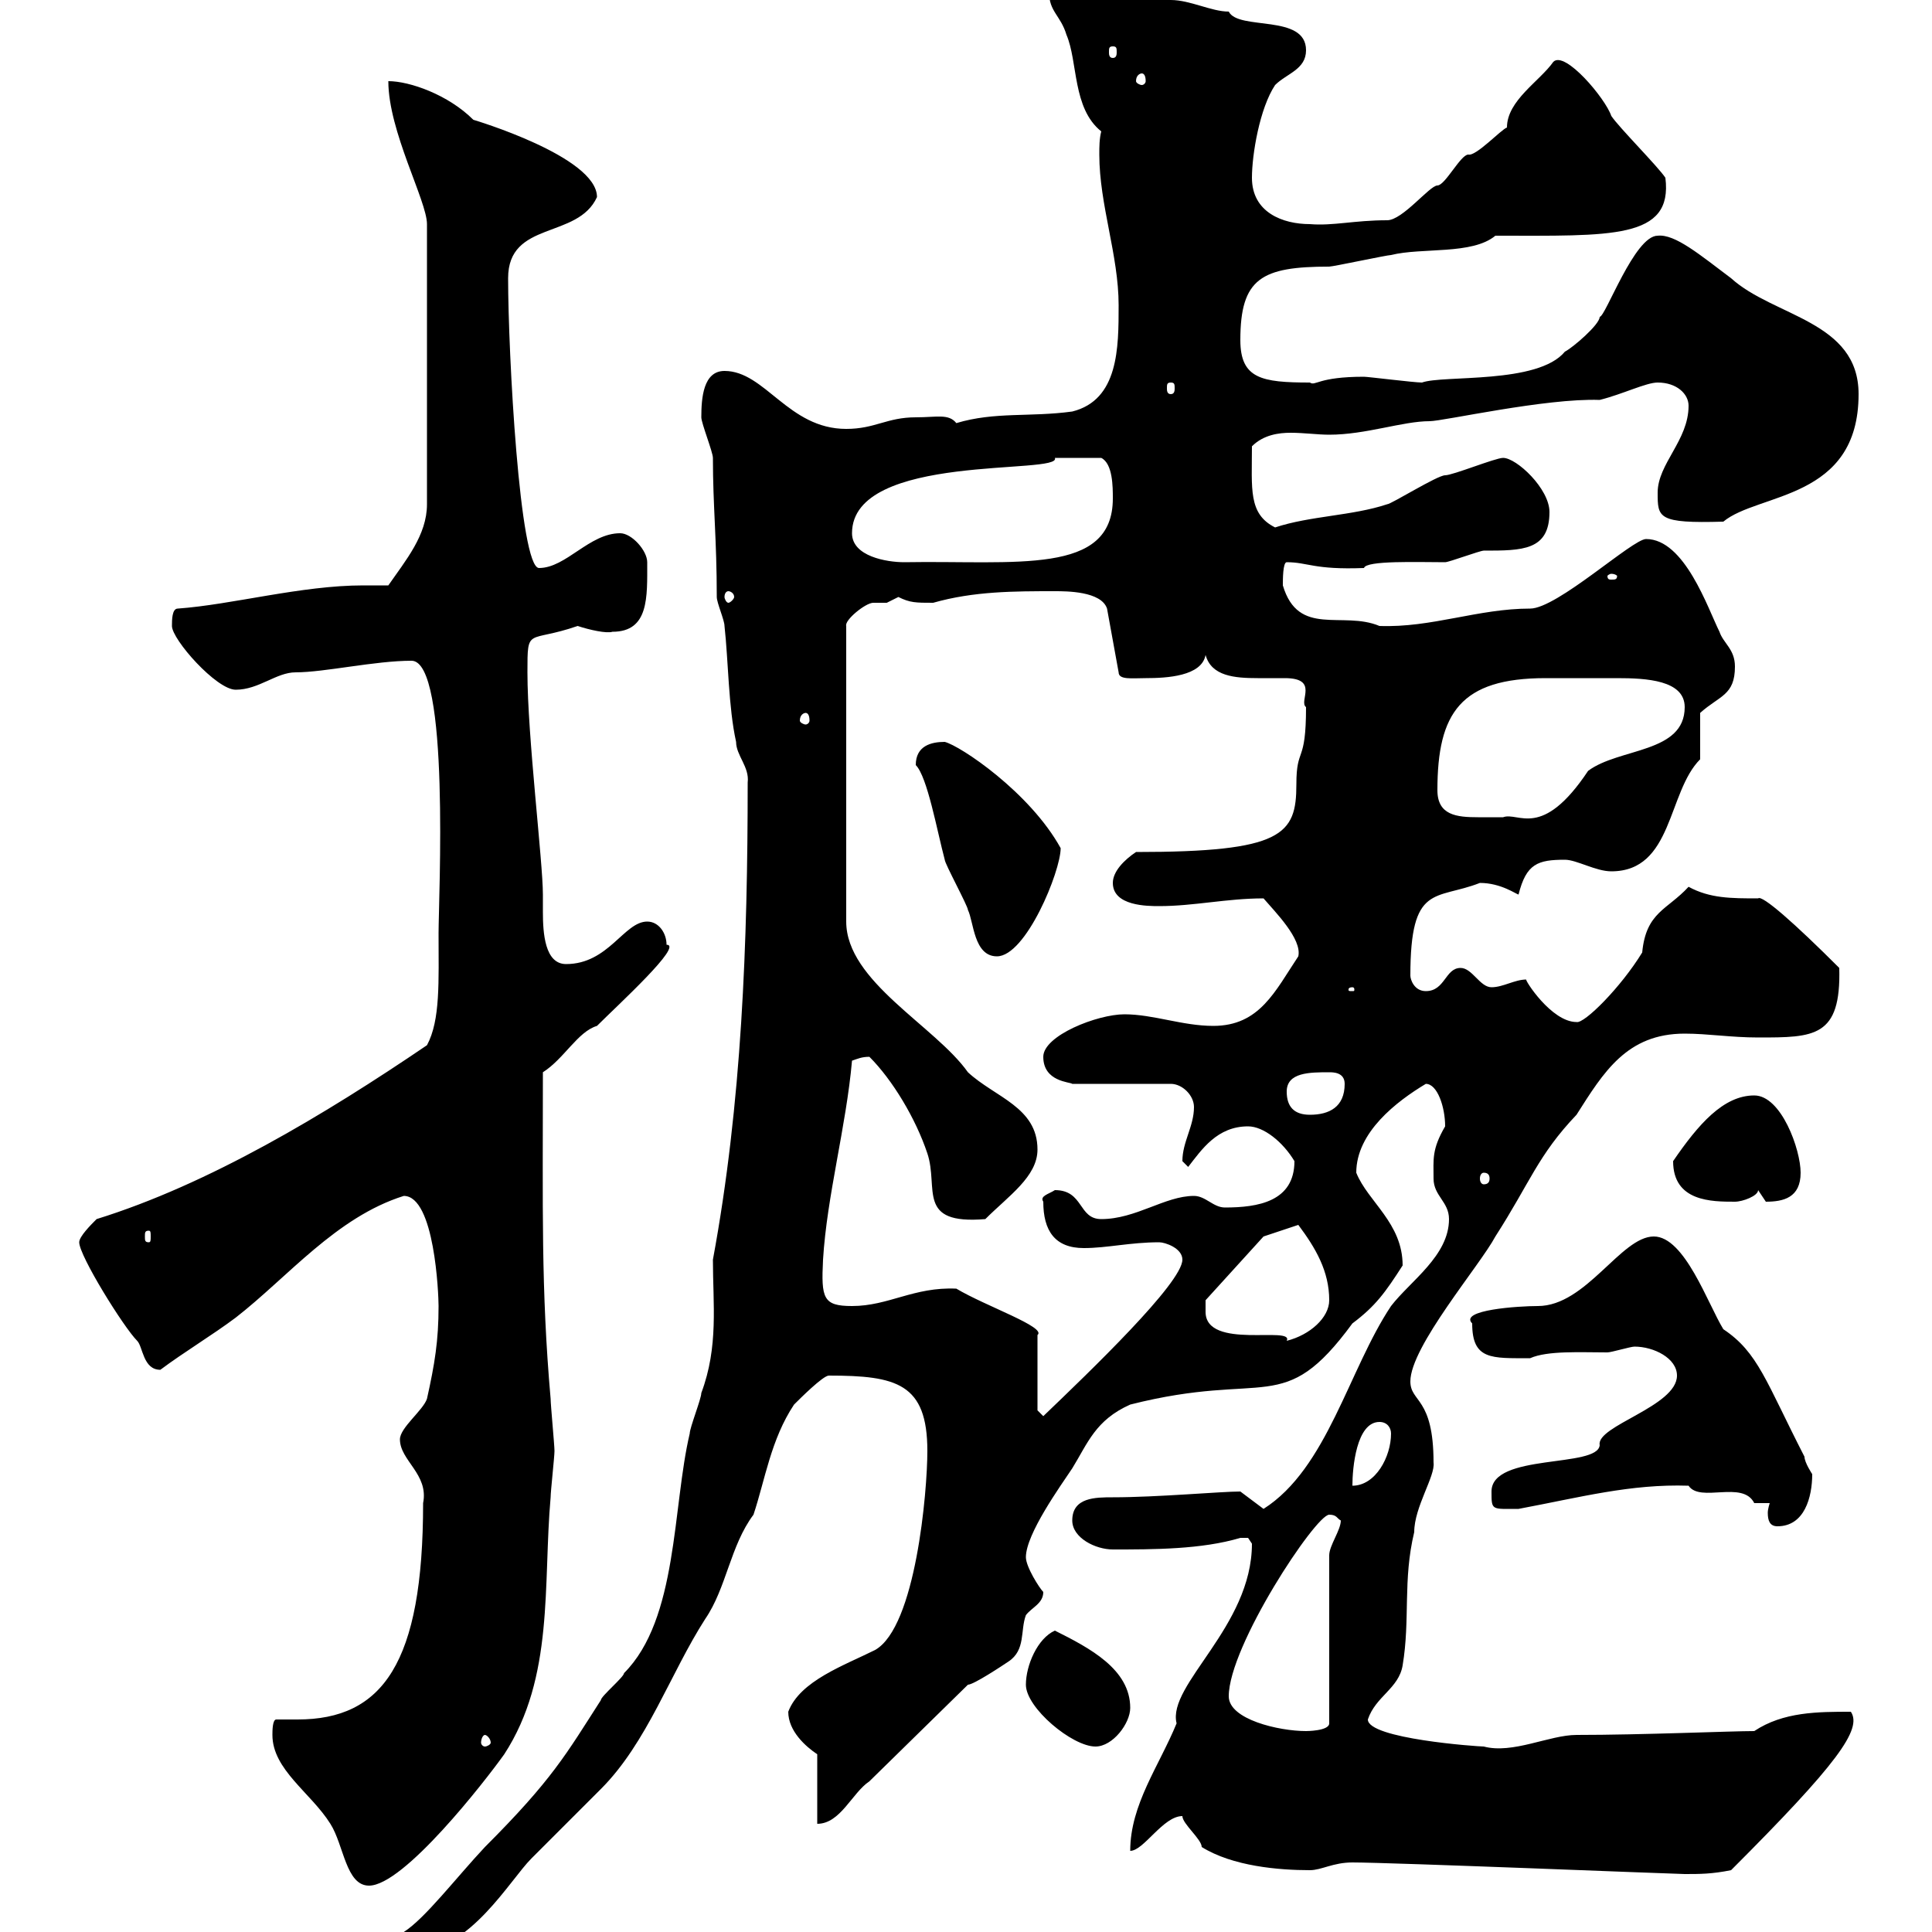 <svg xmlns="http://www.w3.org/2000/svg" xmlns:xlink="http://www.w3.org/1999/xlink" width="300" height="300"><path d="M62.70 300C62.70 301.80 63.90 303 64.50 303C72.90 303 79.20 291.90 82.50 288.60C83.70 287.40 92.70 278.40 93.30 277.80C100.50 270.60 104.10 259.80 109.50 251.40C112.80 246.60 113.40 240 117 235.20C118.80 229.80 119.70 223.50 123.30 218.10C124.20 217.20 127.80 213.60 128.70 213.60C139.20 213.60 144 214.80 144 225.30C144 231.60 142.20 252.60 135.90 256.20C131.10 258.60 124.20 261 122.40 265.80C122.40 268.80 125.10 271.20 126.90 272.40L126.90 283.20C130.50 283.20 132.30 278.40 135 276.60L150.30 261.60C151.20 261.60 155.70 258.60 156.60 258C159.30 256.20 158.40 253.20 159.30 250.80C160.20 249.60 162 249 162 247.20C161.40 246.60 159.30 243.30 159.30 241.80C159.30 238.20 164.70 230.70 166.50 228C168.90 224.10 170.10 220.50 175.50 218.10C196.80 212.70 199.20 220.20 210 205.50C213.60 202.80 215.10 200.70 217.80 196.50C217.80 189.90 212.40 186.60 210.60 182.10C210.60 175.80 216.90 171 221.40 168.30C223.20 168.30 224.40 171.90 224.40 174.90C222.30 178.50 222.60 180 222.60 183C222.60 185.70 225 186.60 225 189.30C225 195 219 198.90 216 202.80C209.40 212.70 206.10 228 196.20 234.30L192.60 231.60C189.60 231.60 179.70 232.50 172.80 232.50C170.10 232.50 166.50 232.50 166.50 236.10C166.50 238.80 170.10 240.60 172.80 240.60C179.10 240.60 186.60 240.60 192.60 238.80C192.60 238.80 192.60 238.80 193.80 238.80C193.80 238.80 194.40 239.70 194.40 239.70C194.40 252.60 181.20 261.60 182.70 267.60C180 274.20 175.50 280.20 175.50 287.40C177.60 287.40 180.60 282 183.60 282C183.60 283.20 186.60 285.60 186.60 286.80C191.40 289.80 198.60 290.40 203.40 290.40C205.20 290.40 207 289.20 210 289.20C216 289.20 260.40 291 261.60 291C264 291 265.80 291 268.80 290.40C285.30 273.90 289.20 268.50 287.40 265.80C282.30 265.80 276.90 265.80 272.40 268.80C268.80 268.80 255 269.40 244.80 269.40C240.60 269.40 234.90 272.40 230.40 271.20C229.50 271.20 212.40 270 212.40 267C213.60 263.40 217.20 262.20 217.80 258.60C219 251.40 217.80 245.40 219.60 237.90C219.60 234 222.90 229.20 222.60 227.10C222.60 216.90 219 217.80 219 214.50C219 209.10 229.80 196.50 232.20 192C237.60 183.60 238.80 179.40 244.80 173.10C249 166.50 252.60 160.50 261.60 160.50C265.20 160.50 268.80 161.10 273 161.10C281.70 161.10 285.90 161.10 285.60 150.30C278.70 143.40 273.60 138.90 273 139.50C268.80 139.50 265.50 139.50 262.20 137.70C258.90 141.30 255.60 141.60 255 147.90C251.70 153.30 246 159 244.80 158.70C240.90 158.70 236.70 152.10 237 152.10C235.20 152.10 233.40 153.30 231.60 153.30C229.80 153.30 228.60 150.30 226.80 150.30C224.40 150.30 224.40 153.90 221.40 153.90C219.60 153.90 219 152.10 219 151.50C219 137.10 222.90 139.80 229.80 137.10C233.10 137.10 235.50 138.90 235.80 138.90C237 134.10 238.80 133.50 243 133.50C244.80 133.50 247.80 135.30 250.20 135.30C259.80 135.30 258.90 123 264 117.90C264 117 264 111.60 264 110.70C267 108 269.40 108 269.40 103.50C269.40 100.80 267.60 99.90 267 98.10C265.20 94.50 261.60 83.70 255.60 83.70C253.50 83.70 241.80 94.50 237.60 94.50C229.50 94.50 222.30 97.50 214.20 97.20C208.50 94.80 201.60 99 199.20 90.90C199.20 90 199.20 87.30 199.80 87.30C203.10 87.30 204 88.50 211.80 88.20C212.10 87 220.20 87.30 224.40 87.30C225 87.30 229.80 85.50 230.40 85.50C236.40 85.50 240.60 85.50 240.60 79.50C240.60 75.90 235.50 71.10 233.40 71.10C232.20 71.10 225.60 73.80 224.40 73.80C223.20 73.80 216 78.30 215.40 78.30C210 80.10 203.40 80.10 198 81.90C193.80 79.80 194.40 75.90 194.40 69.30C196.20 67.50 198.60 67.20 200.40 67.20C202.50 67.20 204.60 67.50 206.40 67.50C212.10 67.50 217.80 65.40 222 65.40C224.10 65.40 240 61.80 248.40 62.10C252 61.20 255.60 59.40 257.40 59.40C260.40 59.40 262.20 61.20 262.20 63C262.20 68.40 257.40 72 257.40 76.50C257.40 80.40 257.40 81.30 267.60 81C273 76.50 288.60 77.70 288.60 61.20C288.60 49.80 275.40 49.20 268.80 43.20C264 39.60 260.10 36.30 257.40 36.60C253.80 36.60 249.30 49.20 248.40 49.20C248.40 50.40 244.20 54 243 54.60C238.80 59.70 224.10 58.20 220.80 59.40C219.60 59.40 212.40 58.50 211.80 58.50C204.60 58.50 204.30 60 203.40 59.40C195.90 59.40 192.60 58.80 192.60 52.80C192.60 43.20 195.90 41.40 206.40 41.40C207 41.40 215.40 39.60 216 39.60C220.80 38.40 228.60 39.60 232.20 36.60C250.20 36.60 259.80 37.20 258.60 27.60C257.40 25.80 251.40 19.80 250.20 18C249.30 15.30 243 7.80 241.20 9.60C239.10 12.60 234 15.60 234 19.80C233.10 20.10 229.20 24.30 228 24C226.80 24 224.40 28.80 223.20 28.80C222 28.80 217.80 34.20 215.40 34.20C210.30 34.20 207 35.10 203.40 34.80C199.20 34.80 194.40 33 194.40 27.60C194.40 24 195.60 16.80 198 13.20C199.80 11.40 202.80 10.80 202.80 7.80C202.80 2.10 192.30 4.80 190.80 1.80C188.10 1.80 184.80 0 181.80 0C179.70 0 166.50-3 163.80-3C162.90-3 162.90-1.80 162.90-1.20C162.90 1.80 164.70 2.40 165.60 5.40C167.40 9.60 166.50 16.80 171 20.40C170.70 21.60 170.70 22.80 170.70 24C170.70 31.80 173.70 39.60 173.70 47.40C173.70 54 173.70 62.10 166.50 63.90C159.90 64.80 154.50 63.90 148.50 65.70C147.30 64.20 145.50 64.80 142.20 64.80C137.70 64.80 135.90 66.60 131.40 66.60C122.40 66.60 118.80 57.60 112.50 57.60C109.20 57.60 108.90 61.80 108.90 64.80C108.90 65.70 110.70 70.20 110.70 71.10C110.70 78.60 111.30 83.70 111.30 92.70C111.30 93.60 112.50 96.30 112.50 97.20C113.10 102.60 113.10 109.80 114.30 115.20C114.30 117.30 116.40 119.10 116.10 121.50C116.10 146.40 115.20 171.30 110.70 195.60C110.70 202.50 111.60 209.10 108.90 216.30C108.90 217.20 107.10 221.70 107.10 222.60C104.40 234 105.30 251.40 96.90 259.80C96.90 260.40 93.30 263.40 93.30 264C87.90 272.40 85.80 276.30 75.30 286.80C70.80 291.60 66 297.90 62.70 300ZM42.30 269.40C42.30 274.80 48.30 278.40 51.30 283.20C53.40 286.50 53.70 292.80 57.30 292.80C62.70 292.80 75.30 276.60 78.30 272.40C86.10 260.40 84.30 246 85.50 232.50C85.50 231.60 86.10 226.20 86.10 225.30C86.10 224.40 85.50 218.10 85.50 217.20C84 200.10 84.30 187.50 84.30 166.50C87.60 164.40 89.70 160.20 92.70 159.30C96 156 106.20 146.70 103.50 146.70C103.50 144.90 102.30 143.10 100.50 143.10C96.90 143.10 94.50 149.70 87.90 149.70C84.60 149.70 84.30 144.90 84.30 141.60C84.30 140.70 84.30 139.50 84.30 138.90C84.30 133.80 81.90 114.30 81.90 104.40C81.90 97.20 81.90 99.90 89.70 97.20C91.50 97.80 94.20 98.40 95.10 98.10C100.80 98.10 100.50 92.70 100.50 87.30C100.50 85.50 98.10 82.80 96.30 82.80C91.50 82.80 87.90 88.20 83.70 88.20C80.70 88.20 78.90 54.90 78.90 43.20C78.90 34.20 89.70 37.20 92.70 30.60C92.70 24.30 73.50 18.60 73.50 18.60C69.60 14.70 63.60 12.60 60.30 12.60C60.30 20.40 66.30 31.20 66.30 34.80L66.30 78.30C66.30 83.10 63 87 60.30 90.90C58.80 90.90 57.60 90.90 56.40 90.90C46.80 90.90 36 93.90 27.60 94.50C26.70 94.50 26.70 96.30 26.70 97.20C26.70 99.30 33.60 107.10 36.60 107.10C40.20 107.10 42.90 104.40 45.90 104.40C50.40 104.40 58.20 102.60 63.90 102.60C69.90 102.60 68.10 139.50 68.10 144.90C68.10 152.40 68.40 158.40 66.30 162.30C50.40 173.10 32.40 183.90 15 189.30C14.10 190.20 12.30 192 12.30 192.90C12.30 195 19.20 206.10 21.30 208.20C22.20 209.10 22.20 212.70 24.90 212.70C28.50 210 33 207.30 36.60 204.60C44.70 198.30 52.20 189 62.70 185.70C67.50 185.70 68.10 201 68.10 202.80C68.10 208.20 67.50 211.80 66.30 217.20C65.70 219 62.10 221.70 62.10 223.50C62.10 226.80 66.60 228.90 65.70 233.40C65.70 258.30 59.40 267 46.20 267C45 267 44.10 267 42.90 267C42.30 267 42.30 268.80 42.30 269.40ZM159.30 261.60C159.30 265.20 166.50 271.20 170.10 271.20C172.80 271.20 175.50 267.60 175.50 265.20C175.50 259.20 169.20 255.90 163.80 253.20C161.10 254.40 159.30 258.60 159.30 261.60ZM75.30 269.40C75.60 269.40 76.20 270 76.20 270.60C76.20 270.90 75.60 271.20 75.30 271.20C75 271.20 74.70 270.90 74.70 270.60C74.70 270 75 269.40 75.30 269.40ZM190.80 263.40C190.80 255.60 204.30 235.20 206.40 235.20C207.60 235.20 207.60 235.80 208.20 236.10C208.20 237.60 206.40 240 206.40 241.50L206.40 267.60C206.40 268.80 202.80 268.80 202.80 268.80C198.60 268.80 190.80 267 190.80 263.40ZM274.80 233.40C274.80 233.40 274.50 234.30 274.50 234.90C274.50 236.10 274.80 237 276 237C280.20 237 281.40 232.50 281.40 228.90C281.40 228.90 280.20 227.10 280.20 226.20C274.20 214.50 273 210 267.60 206.40C265.20 202.50 261.60 192 256.80 192C251.70 192 246.30 202.80 238.80 202.80C235.80 202.80 226.50 203.40 228.60 205.50C228.60 211.20 231.60 210.90 237.60 210.90C240.30 209.70 245.40 210 249.60 210C250.20 210 253.20 209.10 253.80 209.10C256.80 209.10 260.40 210.90 260.40 213.60C260.40 218.40 247.80 221.40 248.40 224.40C248.10 228 231.60 225.60 231.60 231.60C231.60 234.60 231.60 234.30 235.80 234.30C245.40 232.50 253.20 230.40 262.20 230.70C264 233.40 270.60 229.80 272.40 233.40C272.40 233.40 274.80 233.40 274.80 233.40ZM214.20 220.80C215.40 220.80 216 221.70 216 222.60C216 226.20 213.60 230.70 210 230.70C210 228 210.60 220.80 214.20 220.80ZM148.50 200.10C141.90 199.80 138 202.80 132.30 202.80C127.80 202.80 127.50 201.60 127.80 195.60C128.40 185.70 131.40 174.90 132.30 164.70C133.20 164.40 133.80 164.10 135 164.10C138.60 167.70 142.20 173.70 144 179.10C145.80 184.50 142.20 190.20 153 189.30C156.60 185.70 161.10 182.70 161.10 178.50C161.10 171.90 154.50 170.40 150.30 166.50C145.20 159.30 131.40 152.40 131.40 143.10L131.40 97.20C131.10 96.30 134.40 93.60 135.60 93.60C136.20 93.60 136.80 93.60 137.70 93.60C137.70 93.60 139.50 92.70 139.50 92.70C141.30 93.60 142.20 93.60 144.90 93.60C151.20 91.80 157.50 91.80 163.80 91.80C165.60 91.80 171 91.80 171.90 94.50L173.70 104.40C173.70 105.60 175.80 105.30 177.90 105.30C181.20 105.30 186.60 105 187.20 101.70C188.10 105 191.70 105.30 195.30 105.30C196.80 105.30 198 105.30 199.50 105.30C204.90 105.30 201.60 108.90 202.80 109.80C202.80 118.80 201.30 115.80 201.30 121.80C201.30 129.60 199.20 132.30 176.40 132.30C174.60 133.50 172.80 135.30 172.80 137.10C172.80 140.70 178.20 140.70 180 140.70C185.40 140.70 190.50 139.50 196.20 139.50C198 141.60 202.20 145.80 201.60 148.50C198 153.90 195.60 159.30 188.40 159.30C183.60 159.30 179.10 157.50 174.60 157.50C170.40 157.50 162 160.80 162 164.10C162 168 166.20 168 166.50 168.30L181.80 168.30C183.60 168.30 185.40 170.10 185.40 171.90C185.40 174.90 183.60 177.30 183.60 180.30C183.60 180.30 184.50 181.20 184.50 181.20C186.60 178.50 189 174.90 193.80 174.90C196.20 174.90 199.20 177.30 201 180.30C201 186.60 195.30 187.50 190.20 187.50C188.40 187.50 187.20 185.70 185.40 185.70C180.90 185.70 176.40 189.30 171 189.30C167.40 189.30 168.30 184.80 163.80 184.80C162.90 185.40 161.40 185.70 162 186.60C162 191.10 163.80 193.80 168.30 193.80C171.90 193.80 175.50 192.90 180 192.90C180.90 192.90 183.60 193.80 183.60 195.60C183.60 199.20 169.20 213 162 219.90C162 219.90 161.10 219 161.10 219L161.10 207.30C162.60 206.10 153 202.80 148.50 200.10ZM187.20 203.70C187.20 202.80 187.20 201.90 187.20 201.90L196.20 192L201.60 190.20C204.30 193.80 206.40 197.40 206.40 201.90C206.40 204.60 203.40 207.30 199.80 208.20C201 205.80 187.20 209.70 187.20 203.70ZM23.10 191.10C23.40 191.10 23.40 191.40 23.40 192C23.40 192.60 23.40 192.90 23.10 192.90C22.50 192.90 22.50 192.60 22.50 192C22.50 191.40 22.50 191.10 23.10 191.10ZM259.80 180.30C259.80 186.60 265.80 186.60 269.40 186.60C270.60 186.60 273 185.70 273 184.80C273 184.80 274.20 186.60 274.20 186.60C276.90 186.60 279.60 186 279.60 182.10C279.60 178.50 276.60 170.10 272.40 170.10C267.60 170.10 263.70 174.60 259.80 180.30ZM230.40 182.10C231 182.10 231.30 182.40 231.30 183C231.30 183.60 231 183.90 230.40 183.90C230.10 183.90 229.80 183.60 229.80 183C229.80 182.40 230.10 182.10 230.40 182.10ZM199.80 169.50C199.80 166.50 203.40 166.50 206.40 166.50C207 166.50 208.80 166.50 208.80 168.30C208.80 171.90 206.40 173.10 203.40 173.10C201 173.10 199.80 171.90 199.80 169.50ZM210 153.30C210.30 153.30 210.30 153.60 210.30 153.60C210.30 153.90 210.30 153.90 210 153.90C209.40 153.90 209.40 153.90 209.40 153.60C209.40 153.60 209.40 153.30 210 153.30ZM142.20 118.80C144 120.60 145.50 129 146.70 133.50C146.70 134.10 150.30 140.70 150.30 141.30C151.20 143.10 151.20 148.50 154.80 148.50C159.30 148.50 164.70 135.30 164.70 131.70C159.90 123 149.10 115.80 146.70 115.20C144.60 115.20 142.20 115.80 142.20 118.80ZM223.20 122.70C223.20 110.70 226.80 105.30 240 105.30C242.70 105.30 245.40 105.30 246.60 105.30C247.80 105.30 249.30 105.30 251.10 105.30C255.60 105.30 261.60 105.60 261.60 109.80C261.60 117 251.40 116.10 246.60 119.70C239.40 130.50 235.80 126 233.40 126.90C231.90 126.90 230.40 126.90 229.50 126.90C226.20 126.90 223.20 126.60 223.20 122.70ZM125.10 110.70C125.40 110.70 125.70 111 125.70 111.90C125.70 112.20 125.40 112.50 125.10 112.50C124.80 112.50 124.20 112.20 124.20 111.90C124.20 111 124.80 110.70 125.10 110.70ZM113.10 91.80C113.40 91.80 114 92.10 114 92.70C114 93 113.40 93.60 113.10 93.60C112.80 93.60 112.50 93 112.50 92.70C112.50 92.10 112.80 91.80 113.10 91.80ZM250.20 89.10C250.80 89.10 251.10 89.40 251.10 89.40C251.10 90 250.80 90 250.20 90C249.90 90 249.60 90 249.60 89.40C249.60 89.40 249.90 89.10 250.20 89.10ZM132.30 82.80C132.30 70.20 165 73.80 163.80 71.10C165 71.10 167.40 71.10 171 71.10C172.80 72 172.80 75.60 172.80 77.40C172.80 89.40 157.80 87 140.40 87.30C137.70 87.30 132.30 86.40 132.30 82.80ZM181.80 59.40C182.40 59.40 182.40 59.70 182.40 60.30C182.40 60.60 182.40 61.20 181.80 61.20C181.20 61.20 181.20 60.60 181.20 60.30C181.20 59.70 181.20 59.40 181.80 59.40ZM177.30 11.40C177.60 11.40 177.90 11.70 177.90 12.60C177.90 12.90 177.60 13.20 177.30 13.20C177 13.20 176.40 12.90 176.40 12.60C176.40 11.70 177 11.40 177.30 11.40ZM172.80 7.20C173.40 7.20 173.40 7.50 173.40 8.10C173.40 8.40 173.40 9 172.80 9C172.20 9 172.20 8.40 172.20 8.10C172.20 7.50 172.20 7.20 172.80 7.20Z"/></svg>